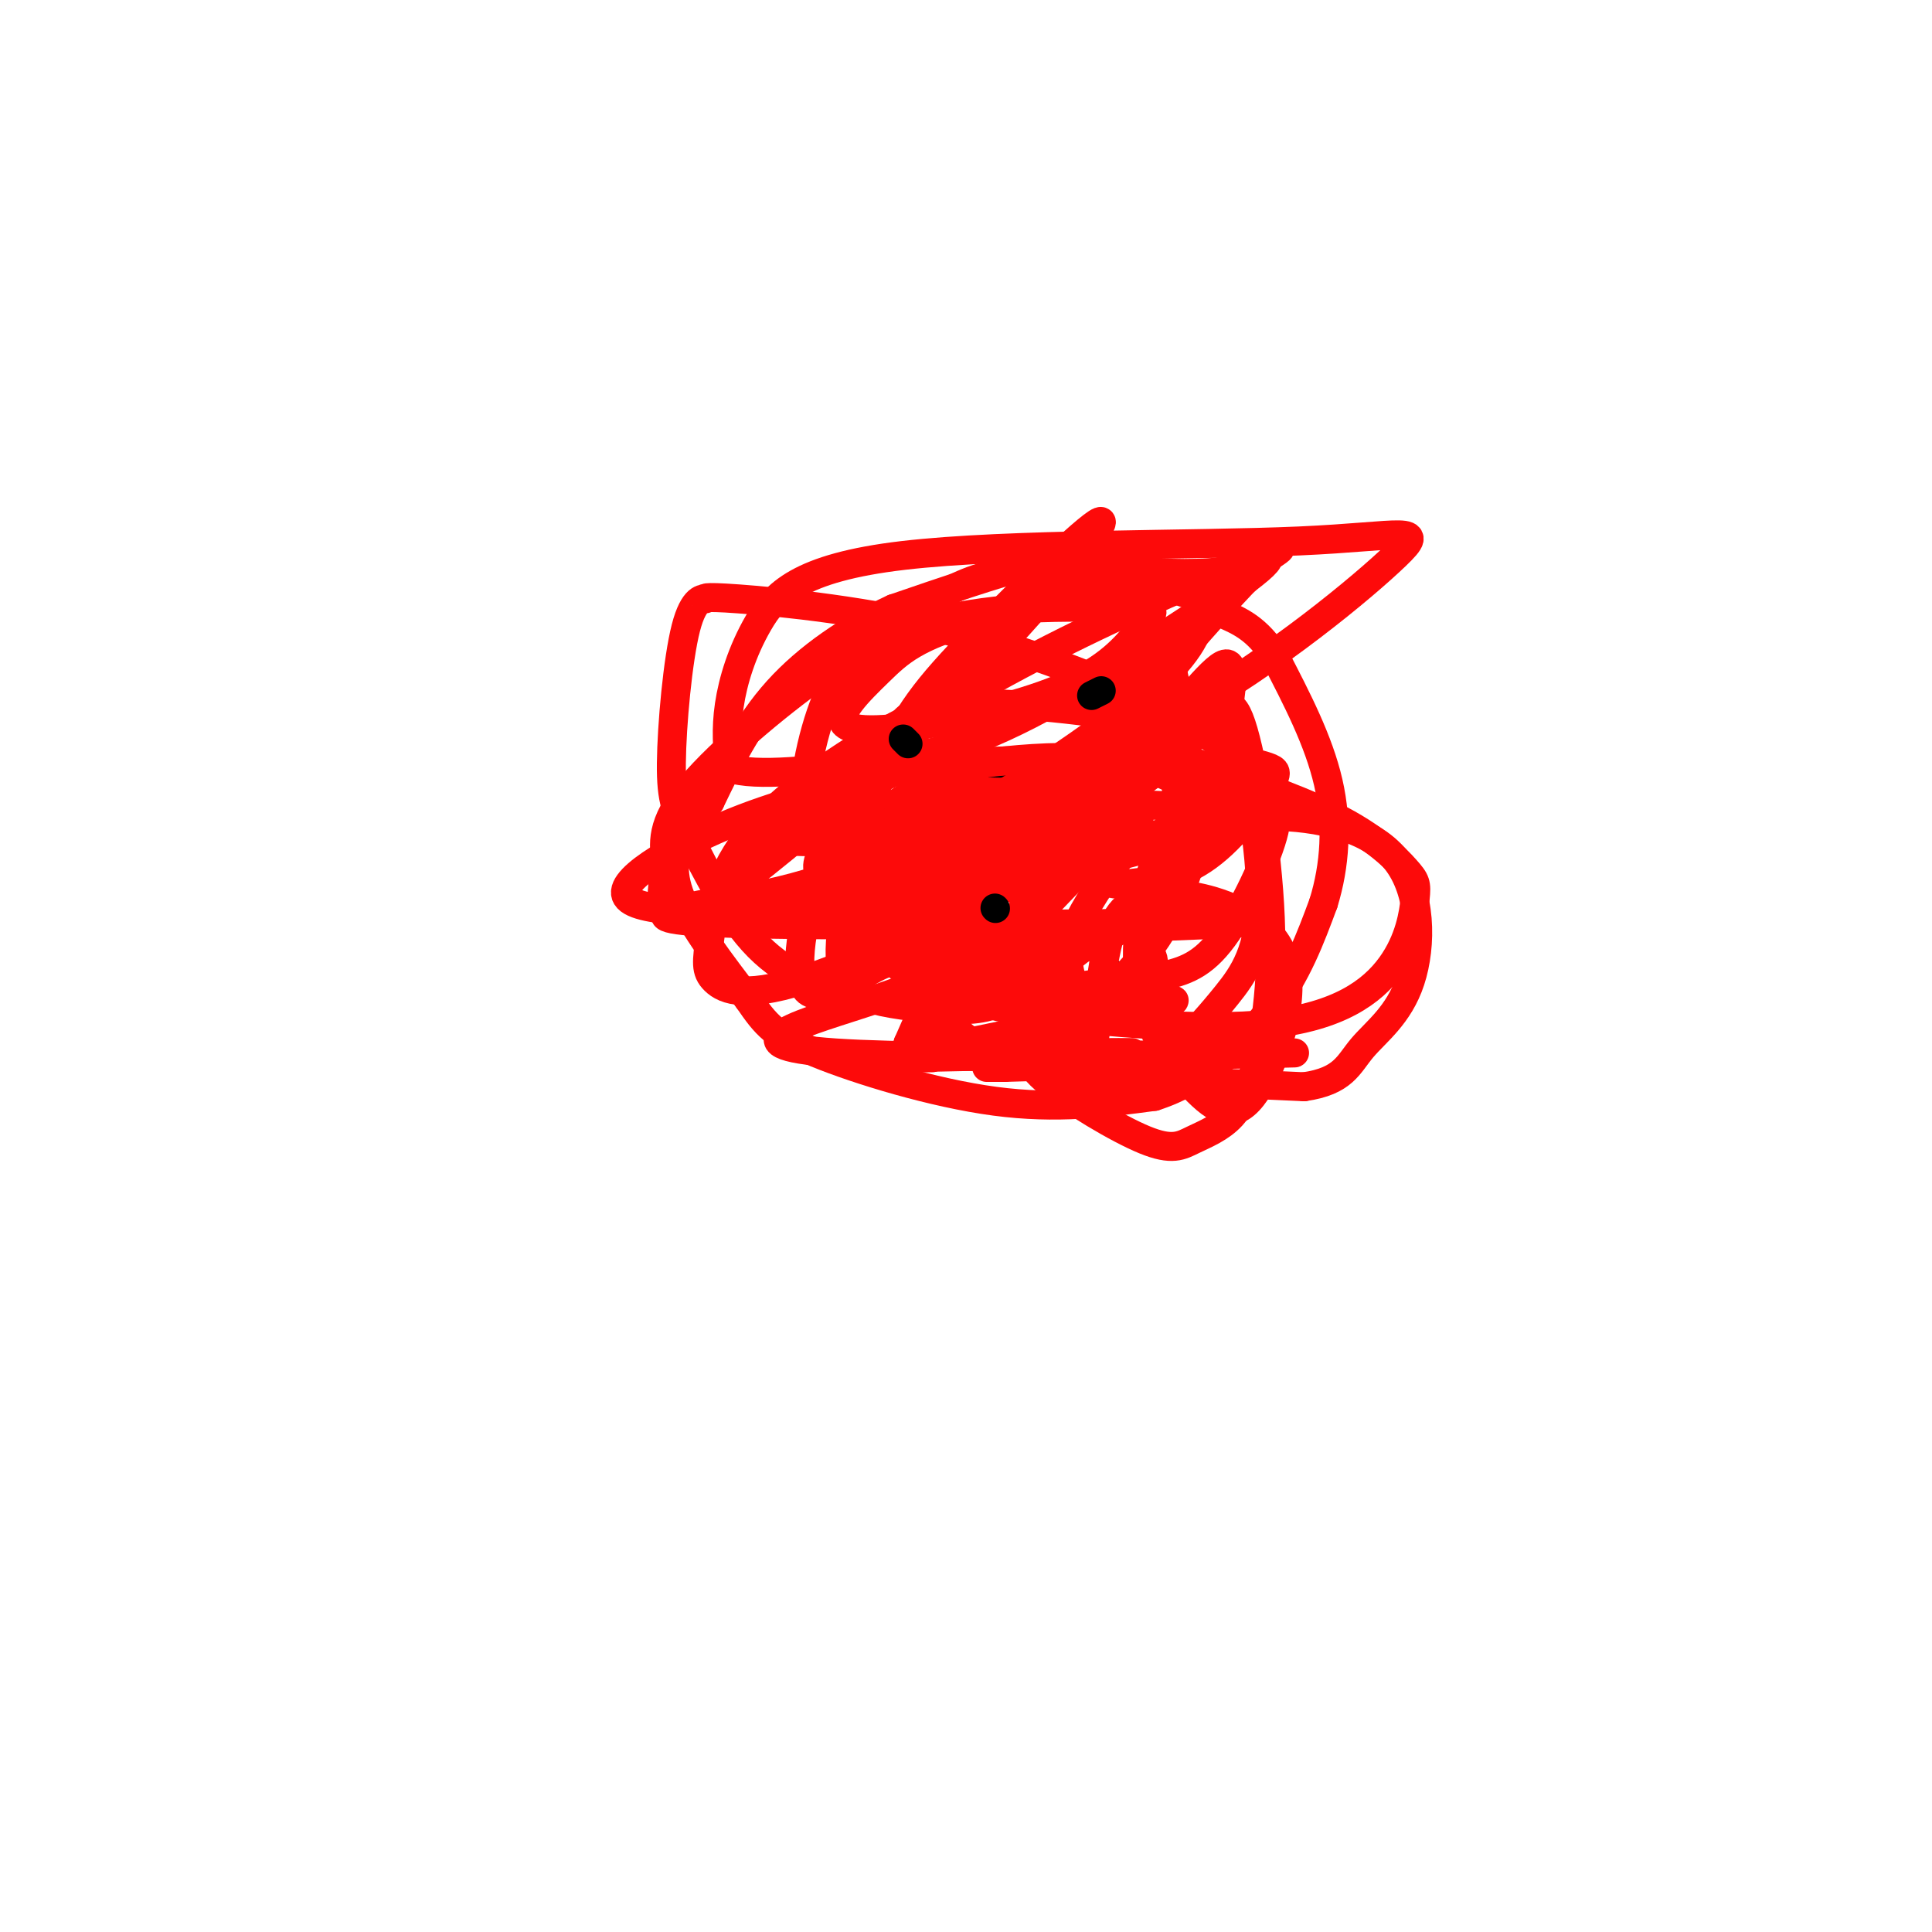 <svg viewBox='0 0 400 400' version='1.1' xmlns='http://www.w3.org/2000/svg' xmlns:xlink='http://www.w3.org/1999/xlink'><g fill='none' stroke='#FD0A0A' stroke-width='6' stroke-linecap='round' stroke-linejoin='round'><path d='M249,124c0.000,0.000 -21.000,-7.000 -21,-7'/><path d='M228,117c-5.356,-1.489 -8.244,-1.711 -15,0c-6.756,1.711 -17.378,5.356 -28,9'/><path d='M185,126c-9.067,4.156 -17.733,10.044 -24,17c-6.267,6.956 -10.133,14.978 -14,23'/><path d='M147,166c-3.357,4.905 -4.750,5.667 -6,8c-1.250,2.333 -2.357,6.238 0,12c2.357,5.762 8.179,13.381 14,21'/><path d='M155,207c3.524,5.131 5.333,7.458 14,11c8.667,3.542 24.190,8.298 37,10c12.810,1.702 22.905,0.351 33,-1'/><path d='M239,227c9.978,-3.178 18.422,-10.622 24,-18c5.578,-7.378 8.289,-14.689 11,-22'/><path d='M274,187c2.422,-7.822 2.978,-16.378 1,-25c-1.978,-8.622 -6.489,-17.311 -11,-26'/><path d='M264,136c-3.667,-5.833 -7.333,-7.417 -11,-9'/><path d='M253,127c-2.500,-1.833 -3.250,-1.917 -4,-2'/></g>
<g fill='none' stroke='#000000' stroke-width='6' stroke-linecap='round' stroke-linejoin='round'><path d='M226,167c0.000,0.000 0.100,0.100 0.1,0.1'/><path d='M207,161c0.000,0.000 0.100,0.100 0.1,0.1'/><path d='M197,189c0.000,0.000 0.100,0.100 0.1,0.1'/><path d='M180,181c0.000,0.000 0.100,0.100 0.1,0.1'/><path d='M183,160c0.000,0.000 0.100,0.100 0.1,0.1'/><path d='M196,142c0.000,0.000 1.000,0.000 1,0'/><path d='M244,147c0.000,0.000 0.100,0.100 0.1,0.1'/><path d='M242,173c0.000,0.000 -1.000,2.000 -1,2'/><path d='M234,202c0.000,0.000 -2.000,0.000 -2,0'/><path d='M211,204c0.000,0.000 0.100,0.100 0.1,0.1'/><path d='M179,200c0.000,0.000 0.100,0.100 0.1,0.1'/><path d='M161,187c0.000,0.000 0.100,0.100 0.1,0.1'/><path d='M263,174c0.000,0.000 0.100,0.100 0.1,0.1'/></g>
<g fill='none' stroke='#FD0A0A' stroke-width='6' stroke-linecap='round' stroke-linejoin='round'><path d='M221,220c-4.083,0.167 -8.167,0.333 -3,0c5.167,-0.333 19.583,-1.167 34,-2'/><path d='M219,218c9.583,-0.083 19.167,-0.167 14,0c-5.167,0.167 -25.083,0.583 -45,1'/><path d='M188,219c-6.667,0.167 -0.833,0.083 5,0'/><path d='M238,219c-4.167,1.500 -8.333,3.000 -13,3c-4.667,0.000 -9.833,-1.500 -15,-3'/><path d='M210,219c4.440,0.845 23.042,4.458 33,5c9.958,0.542 11.274,-1.988 4,-3c-7.274,-1.012 -23.137,-0.506 -39,0'/><path d='M208,221c-6.500,0.000 -3.250,0.000 0,0'/><path d='M201,172c-23.200,0.733 -46.400,1.467 -40,2c6.400,0.533 42.400,0.867 51,1c8.600,0.133 -10.200,0.067 -29,0'/><path d='M183,175c-8.883,-0.585 -16.590,-2.049 -8,0c8.590,2.049 33.478,7.611 40,11c6.522,3.389 -5.321,4.605 -23,5c-17.679,0.395 -41.194,-0.030 -37,0c4.194,0.030 36.097,0.515 68,1'/><path d='M223,192c11.333,0.167 5.667,0.083 0,0'/><path d='M238,197c1.196,2.081 2.392,4.163 -7,6c-9.392,1.837 -29.373,3.431 -28,4c1.373,0.569 24.100,0.115 34,0c9.900,-0.115 6.971,0.110 -3,2c-9.971,1.890 -26.986,5.445 -44,9'/><path d='M190,218c16.648,1.258 80.268,-0.097 78,0c-2.268,0.097 -70.422,1.644 -95,0c-24.578,-1.644 -5.579,-6.481 8,-11c13.579,-4.519 21.737,-8.720 21,-10c-0.737,-1.280 -10.368,0.360 -20,2'/><path d='M182,199c-4.665,0.557 -6.327,0.950 -7,0c-0.673,-0.950 -0.356,-3.244 23,-5c23.356,-1.756 69.750,-2.973 57,-3c-12.750,-0.027 -84.643,1.135 -108,0c-23.357,-1.135 1.821,-4.568 27,-8'/><path d='M212,183c-22.720,1.619 -45.440,3.238 -35,0c10.440,-3.238 54.042,-11.333 54,-13c-0.042,-1.667 -43.726,3.095 -60,4c-16.274,0.905 -5.137,-2.048 6,-5'/><path d='M177,169c1.500,-1.333 2.250,-2.167 3,-3'/><path d='M180,162c-9.549,2.197 -19.097,4.394 -30,9c-10.903,4.606 -23.160,11.620 -20,15c3.160,3.380 21.736,3.125 38,2c16.264,-1.125 30.214,-3.122 44,-7c13.786,-3.878 27.406,-9.637 23,-13c-4.406,-3.363 -26.840,-4.328 -38,-4c-11.160,0.328 -11.046,1.951 -12,4c-0.954,2.049 -2.977,4.525 -5,7'/><path d='M180,175c-1.240,3.671 -1.840,9.350 -1,13c0.840,3.650 3.120,5.272 7,8c3.880,2.728 9.359,6.564 13,9c3.641,2.436 5.445,3.473 17,5c11.555,1.527 32.860,3.545 47,2c14.140,-1.545 21.114,-6.652 25,-12c3.886,-5.348 4.684,-10.938 5,-14c0.316,-3.062 0.149,-3.596 -2,-6c-2.149,-2.404 -6.280,-6.677 -15,-11c-8.720,-4.323 -22.028,-8.695 -31,-12c-8.972,-3.305 -13.608,-5.544 -20,-1c-6.392,4.544 -14.541,15.870 -21,27c-6.459,11.130 -11.230,22.065 -16,33'/><path d='M188,216c2.545,0.056 16.907,-16.303 29,-29c12.093,-12.697 21.917,-21.730 17,-26c-4.917,-4.270 -24.575,-3.775 -36,-3c-11.425,0.775 -14.616,1.830 -18,5c-3.384,3.170 -6.962,8.454 -9,12c-2.038,3.546 -2.536,5.352 0,7c2.536,1.648 8.106,3.136 18,1c9.894,-2.136 24.113,-7.896 34,-13c9.887,-5.104 15.444,-9.552 21,-14'/><path d='M244,156c3.779,-3.439 2.726,-5.037 -8,-7c-10.726,-1.963 -31.125,-4.291 -41,-3c-9.875,1.291 -9.228,6.202 -12,12c-2.772,5.798 -8.965,12.482 -13,22c-4.035,9.518 -5.912,21.870 -3,25c2.912,3.130 10.614,-2.962 15,-5c4.386,-2.038 5.457,-0.021 20,-16c14.543,-15.979 42.558,-49.953 55,-63c12.442,-13.047 9.311,-5.166 -2,-3c-11.311,2.166 -30.803,-1.381 -44,0c-13.197,1.381 -20.098,7.691 -27,14'/><path d='M184,132c-6.729,3.672 -10.050,5.852 -13,13c-2.950,7.148 -5.529,19.265 -4,25c1.529,5.735 7.164,5.089 21,1c13.836,-4.089 35.872,-11.621 56,-23c20.128,-11.379 38.349,-26.604 45,-33c6.651,-6.396 1.732,-3.962 -20,-3c-21.732,0.962 -60.279,0.454 -82,3c-21.721,2.546 -26.617,8.147 -30,14c-3.383,5.853 -5.252,11.958 -6,17c-0.748,5.042 -0.374,9.021 0,13'/><path d='M151,159c5.286,1.959 18.500,0.356 29,-1c10.500,-1.356 18.286,-2.466 33,-10c14.714,-7.534 36.358,-21.491 45,-28c8.642,-6.509 4.283,-5.571 -7,-1c-11.283,4.571 -29.489,12.774 -46,22c-16.511,9.226 -31.326,19.474 -40,27c-8.674,7.526 -11.206,12.328 -12,15c-0.794,2.672 0.152,3.213 6,2c5.848,-1.213 16.598,-4.181 29,-10c12.402,-5.819 26.454,-14.490 37,-22c10.546,-7.510 17.584,-13.860 21,-19c3.416,-5.140 3.208,-9.070 3,-13'/><path d='M249,121c-8.861,-0.917 -32.513,3.290 -46,7c-13.487,3.710 -16.810,6.925 -21,11c-4.190,4.075 -9.249,9.012 -7,11c2.249,1.988 11.804,1.028 22,-1c10.196,-2.028 21.032,-5.124 28,-9c6.968,-3.876 10.069,-8.533 12,-11c1.931,-2.467 2.691,-2.746 -2,-3c-4.691,-0.254 -14.834,-0.485 -23,0c-8.166,0.485 -14.354,1.687 -20,3c-5.646,1.313 -10.751,2.738 -20,9c-9.249,6.262 -22.643,17.361 -29,25c-6.357,7.639 -5.679,11.820 -5,16'/><path d='M138,179c-1.164,5.182 -1.575,10.139 1,11c2.575,0.861 8.137,-2.372 19,-11c10.863,-8.628 27.028,-22.651 42,-38c14.972,-15.349 28.750,-32.023 28,-33c-0.750,-0.977 -16.029,13.742 -26,24c-9.971,10.258 -14.636,16.054 -19,27c-4.364,10.946 -8.429,27.040 -9,36c-0.571,8.960 2.353,10.785 7,12c4.647,1.215 11.019,1.820 16,2c4.981,0.180 8.572,-0.065 15,-4c6.428,-3.935 15.692,-11.559 21,-16c5.308,-4.441 6.659,-5.697 8,-11c1.341,-5.303 2.670,-14.651 4,-24'/><path d='M245,154c0.141,-6.695 -1.505,-11.431 -2,-14c-0.495,-2.569 0.161,-2.970 -5,-2c-5.161,0.970 -16.138,3.313 -25,8c-8.862,4.687 -15.610,11.720 -20,21c-4.390,9.280 -6.422,20.808 -5,29c1.422,8.192 6.298,13.048 9,16c2.702,2.952 3.231,4.000 10,5c6.769,1.000 19.776,1.951 27,2c7.224,0.049 8.663,-0.805 11,-3c2.337,-2.195 5.572,-5.733 9,-10c3.428,-4.267 7.048,-9.265 7,-21c-0.048,-11.735 -3.766,-30.207 -6,-38c-2.234,-7.793 -2.986,-4.906 -6,-3c-3.014,1.906 -8.290,2.830 -13,6c-4.710,3.170 -8.855,8.585 -13,14'/><path d='M223,164c-4.577,7.812 -9.518,20.341 -11,29c-1.482,8.659 0.496,13.446 2,17c1.504,3.554 2.534,5.874 6,4c3.466,-1.874 9.368,-7.943 14,-13c4.632,-5.057 7.995,-9.103 12,-21c4.005,-11.897 8.654,-31.646 9,-39c0.346,-7.354 -3.609,-2.312 -11,6c-7.391,8.312 -18.217,19.893 -24,32c-5.783,12.107 -6.522,24.739 -7,32c-0.478,7.261 -0.694,9.150 4,13c4.694,3.850 14.300,9.661 20,12c5.700,2.339 7.496,1.207 10,0c2.504,-1.207 5.715,-2.488 8,-5c2.285,-2.512 3.642,-6.256 5,-10'/><path d='M260,221c1.741,-6.160 3.593,-16.558 3,-31c-0.593,-14.442 -3.631,-32.926 -6,-40c-2.369,-7.074 -4.069,-2.739 -8,1c-3.931,3.739 -10.094,6.880 -14,12c-3.906,5.120 -5.556,12.217 -6,16c-0.444,3.783 0.317,4.251 4,4c3.683,-0.251 10.286,-1.222 16,-5c5.714,-3.778 10.538,-10.363 13,-14c2.462,-3.637 2.560,-4.325 1,-5c-1.560,-0.675 -4.780,-1.338 -8,-2'/><path d='M255,157c-3.951,2.051 -9.827,8.177 -14,17c-4.173,8.823 -6.642,20.341 -5,30c1.642,9.659 7.396,17.457 12,22c4.604,4.543 8.058,5.830 12,0c3.942,-5.830 8.372,-18.778 6,-27c-2.372,-8.222 -11.546,-11.717 -17,-13c-5.454,-1.283 -7.188,-0.352 -10,0c-2.812,0.352 -6.702,0.125 -9,7c-2.298,6.875 -3.003,20.851 -4,27c-0.997,6.149 -2.285,4.471 5,4c7.285,-0.471 23.142,0.264 39,1'/><path d='M270,225c8.183,-1.171 9.141,-4.600 12,-8c2.859,-3.400 7.621,-6.771 10,-14c2.379,-7.229 2.377,-18.317 -3,-25c-5.377,-6.683 -16.127,-8.960 -26,-9c-9.873,-0.040 -18.867,2.158 -24,4c-5.133,1.842 -6.405,3.326 -9,7c-2.595,3.674 -6.515,9.536 -8,14c-1.485,4.464 -0.536,7.531 0,9c0.536,1.469 0.658,1.340 4,1c3.342,-0.340 9.904,-0.892 15,-2c5.096,-1.108 8.727,-2.771 13,-9c4.273,-6.229 9.189,-17.023 10,-22c0.811,-4.977 -2.483,-4.136 -10,-4c-7.517,0.136 -19.259,-0.432 -31,-1'/><path d='M223,166c-10.726,1.854 -22.043,6.987 -28,11c-5.957,4.013 -6.556,6.904 -8,11c-1.444,4.096 -3.734,9.395 -1,12c2.734,2.605 10.493,2.514 20,1c9.507,-1.514 20.762,-4.452 28,-10c7.238,-5.548 10.459,-13.707 12,-19c1.541,-5.293 1.402,-7.721 -2,-10c-3.402,-2.279 -10.067,-4.409 -18,-5c-7.933,-0.591 -17.132,0.357 -22,1c-4.868,0.643 -5.404,0.982 -8,4c-2.596,3.018 -7.253,8.716 -9,12c-1.747,3.284 -0.586,4.153 0,5c0.586,0.847 0.596,1.670 5,2c4.404,0.330 13.202,0.165 22,0'/><path d='M214,181c10.503,-1.681 25.761,-5.883 33,-8c7.239,-2.117 6.459,-2.148 7,-4c0.541,-1.852 2.404,-5.525 2,-9c-0.404,-3.475 -3.076,-6.752 -13,-12c-9.924,-5.248 -27.099,-12.468 -45,-17c-17.901,-4.532 -36.529,-6.377 -45,-7c-8.471,-0.623 -6.787,-0.024 -7,0c-0.213,0.024 -2.323,-0.527 -4,6c-1.677,6.527 -2.920,20.130 -3,28c-0.080,7.870 1.004,10.005 4,16c2.996,5.995 7.906,15.849 14,22c6.094,6.151 13.373,8.598 19,10c5.627,1.402 9.601,1.757 15,-1c5.399,-2.757 12.223,-8.627 17,-13c4.777,-4.373 7.508,-7.249 11,-14c3.492,-6.751 7.746,-17.375 12,-28'/><path d='M231,150c2.000,-4.833 1.000,-2.917 0,-1'/><path d='M199,147c-2.360,-0.619 -4.721,-1.237 -13,3c-8.279,4.237 -22.477,13.331 -30,22c-7.523,8.669 -8.369,16.914 -9,22c-0.631,5.086 -1.045,7.013 1,9c2.045,1.987 6.551,4.035 21,-1c14.449,-5.035 38.843,-17.153 51,-26c12.157,-8.847 12.079,-14.424 12,-20'/></g>
<g fill='none' stroke='#000000' stroke-width='6' stroke-linecap='round' stroke-linejoin='round'><path d='M206,188c0.000,0.000 0.100,0.100 0.1,0.1'/><path d='M188,154c0.000,0.000 -1.000,-1.000 -1,-1'/><path d='M226,144c0.000,0.000 2.000,-1.000 2,-1'/></g>
</svg>